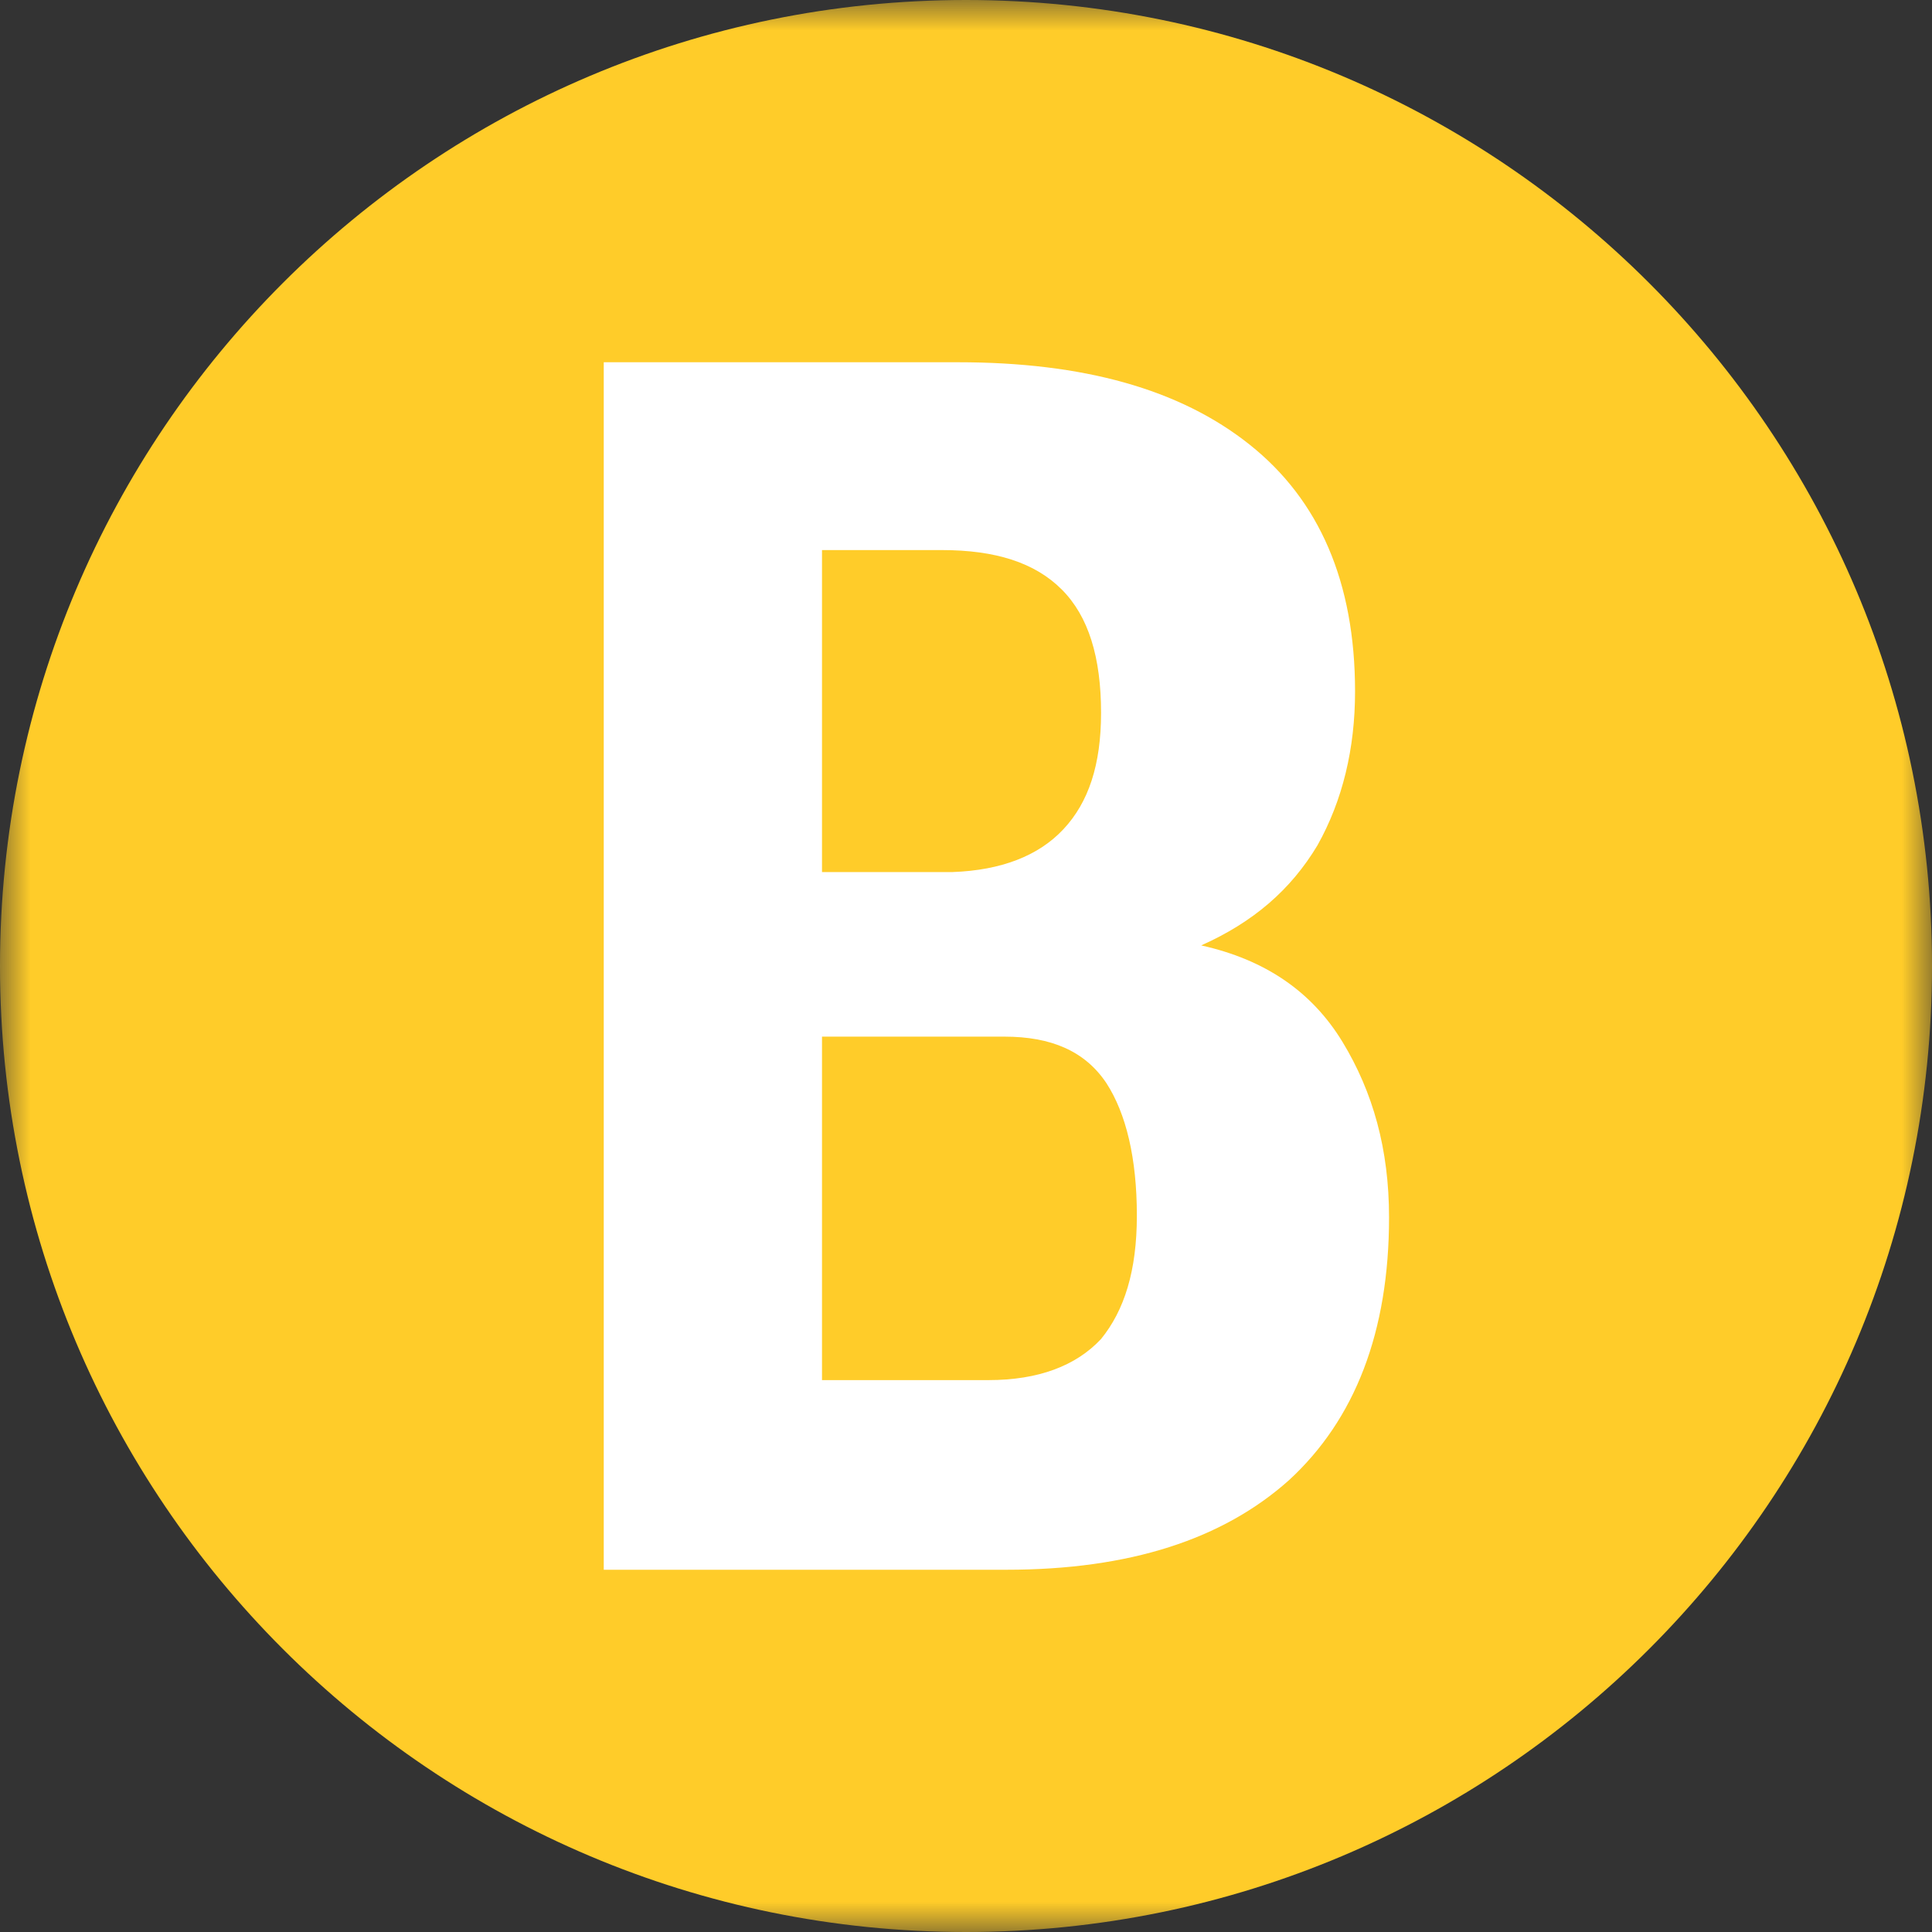 <svg width="32" height="32" viewBox="0 0 32 32" fill="none" xmlns="http://www.w3.org/2000/svg">
<rect x="0" y="0" width="32" height="32" fill="#333333" stroke="none"/>
<g clip-path="url(#clip0_1_60)">
<mask id="mask0_1_60" style="mask-type:luminance" maskUnits="userSpaceOnUse" x="0" y="0" width="32" height="32">
<path d="M32 0H0V32H32V0Z" fill="white"/>
</mask>
<g mask="url(#mask0_1_60)">
<path d="M16 32C24.837 32 32 24.837 32 16C32 7.163 24.837 0 16 0C7.163 0 0 7.163 0 16C0 24.837 7.163 32 16 32Z" fill="#FFCC29"/>
<path fill-rule="evenodd" clip-rule="evenodd" d="M10 26V6H15.867C17.941 6 19.541 6.444 20.696 7.363C21.852 8.281 22.444 9.644 22.444 11.452C22.444 12.4 22.237 13.259 21.822 14C21.378 14.741 20.756 15.274 19.896 15.659C20.963 15.896 21.733 16.43 22.237 17.259C22.741 18.089 23.007 19.037 23.007 20.163C23.007 22.059 22.444 23.511 21.348 24.518C20.252 25.496 18.711 26 16.667 26H10ZM13.615 14.444H15.778C16.578 14.415 17.2 14.178 17.615 13.733C18.03 13.289 18.237 12.667 18.237 11.807C18.237 10.889 18.03 10.207 17.585 9.763C17.141 9.319 16.489 9.111 15.6 9.111H13.615V14.444ZM13.615 17.17V22.859H16.37C17.2 22.859 17.822 22.622 18.237 22.178C18.622 21.704 18.83 21.052 18.83 20.133C18.83 19.185 18.652 18.444 18.326 17.941C17.97 17.407 17.407 17.17 16.637 17.17H13.615Z" fill="white"/>
</g>
</g>
<defs>
<clipPath id="clip0_1_60">
<rect width="32" height="32" fill="white"/>
</clipPath>
</defs>
</svg>
